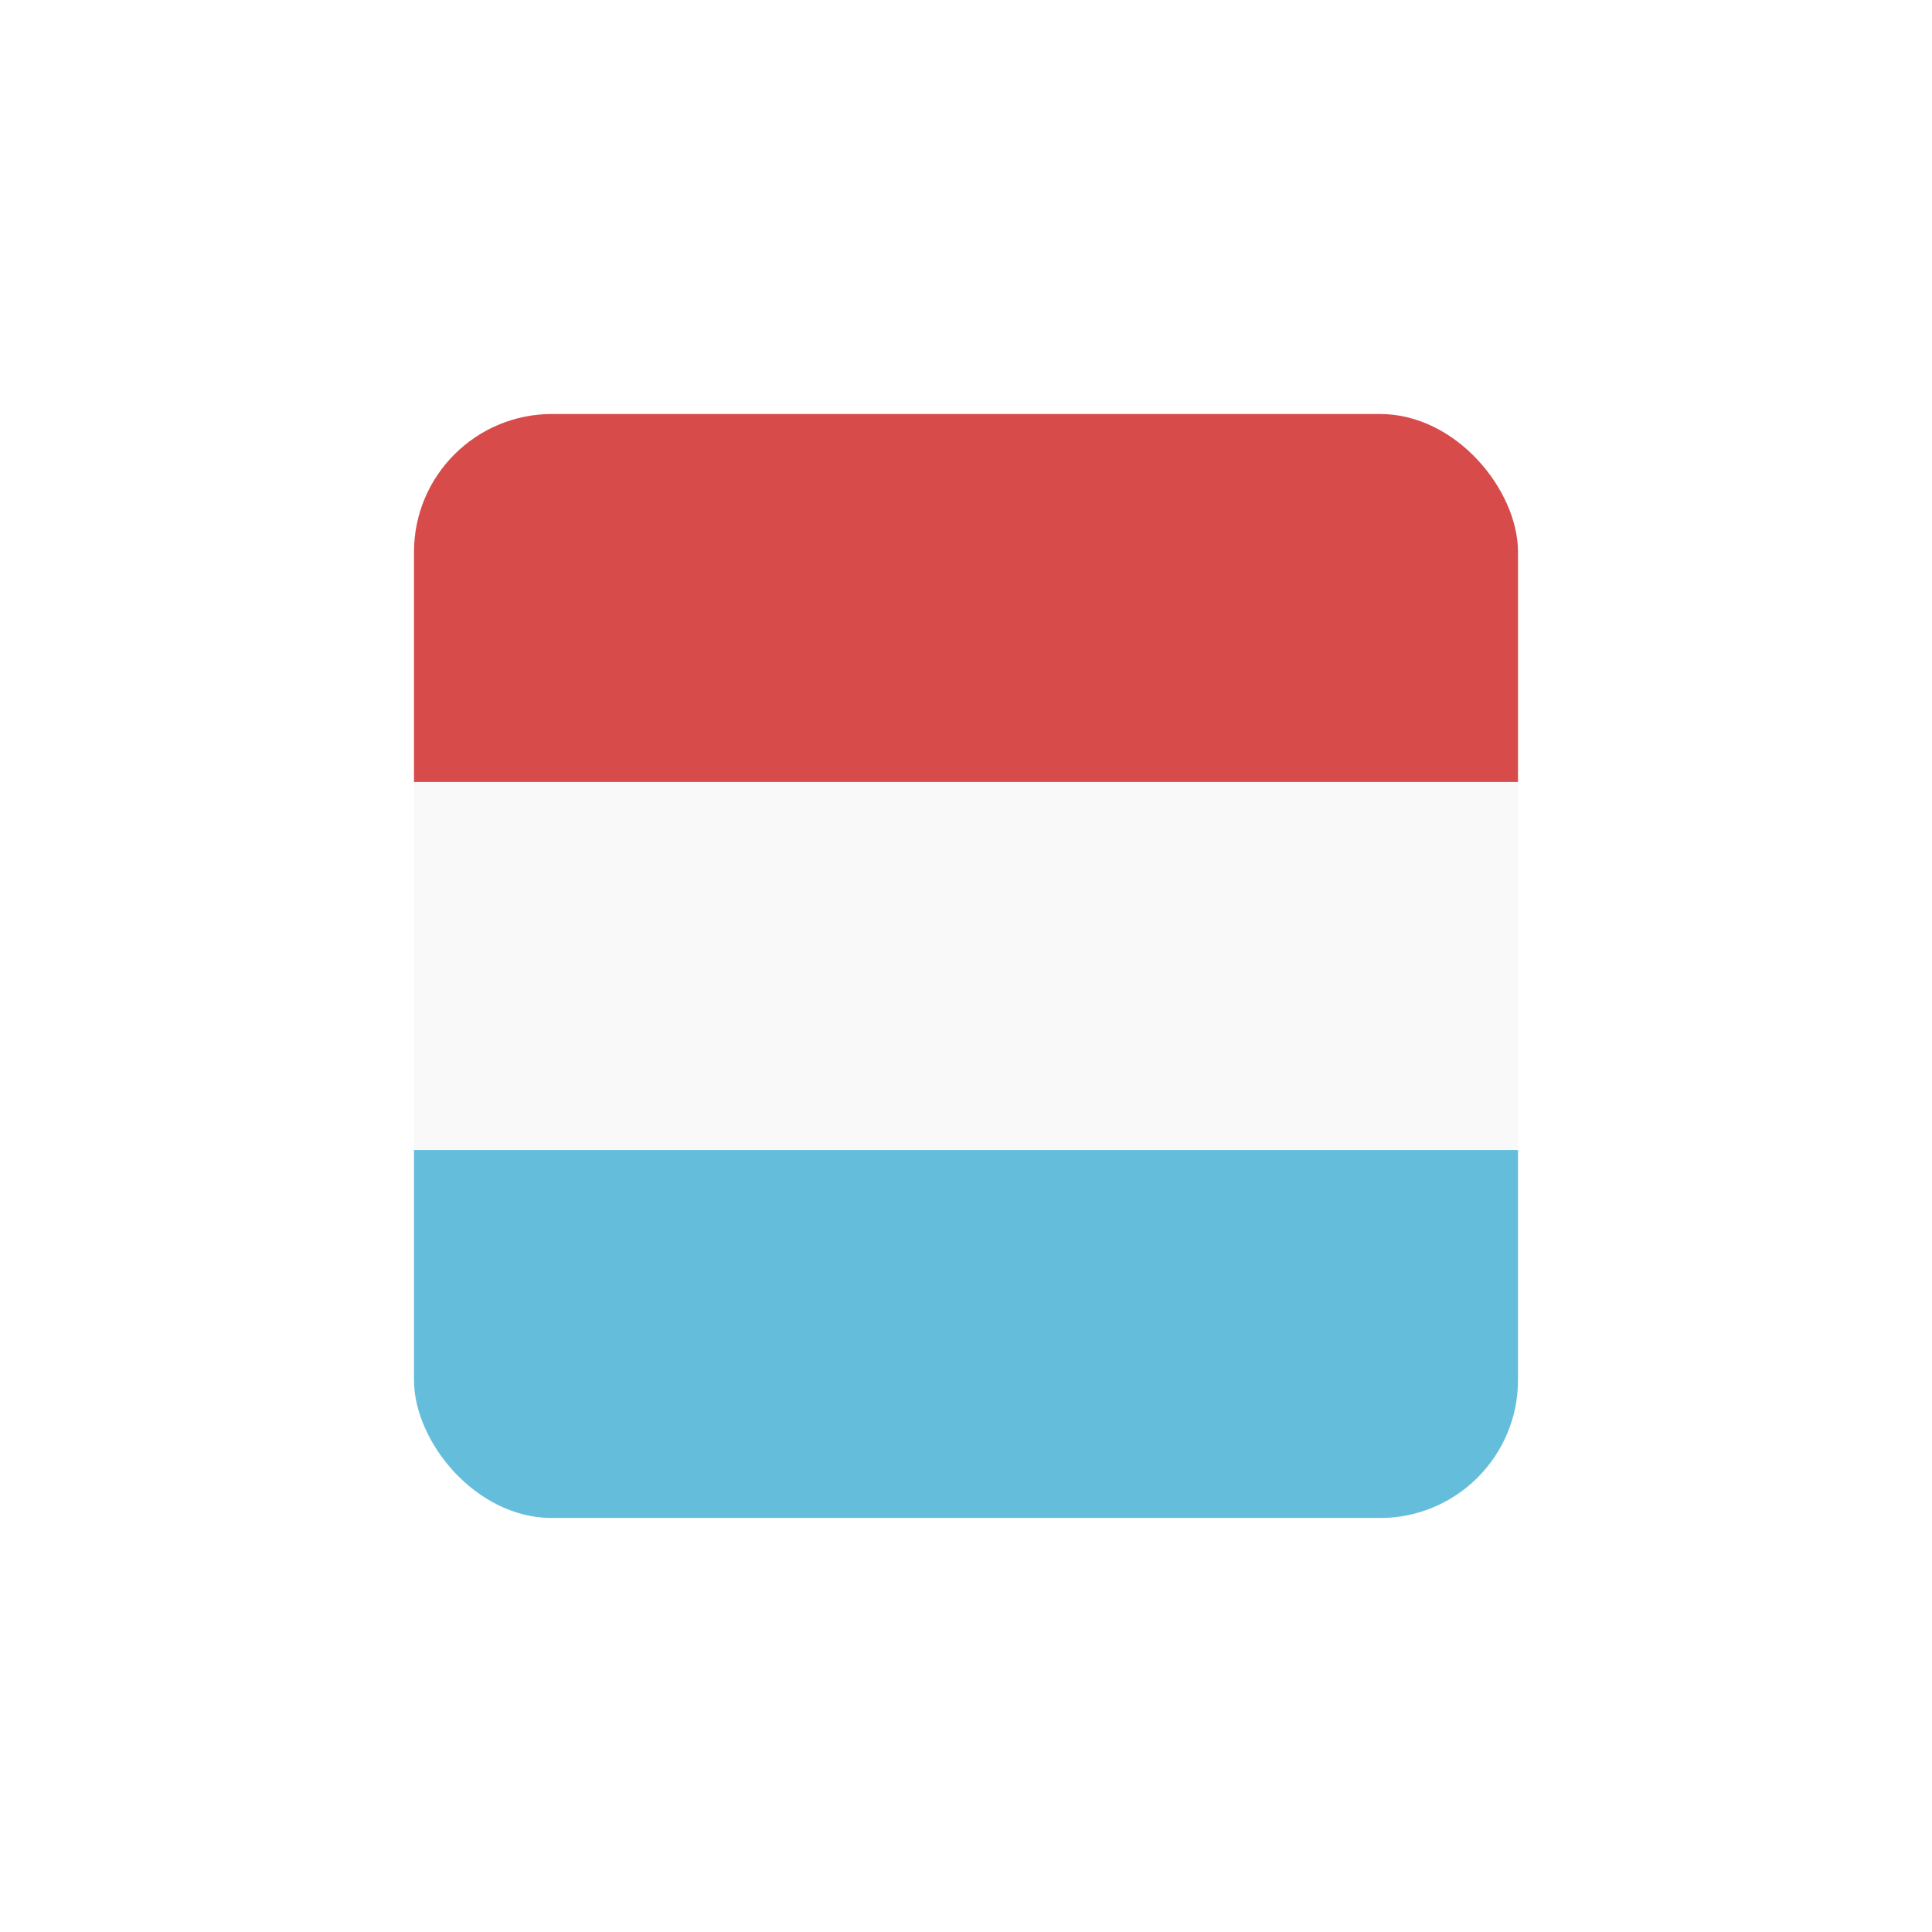 <svg width="28" height="28" viewBox="0 0 28 28" fill="none" xmlns="http://www.w3.org/2000/svg">
<g filter="url(#filter0_d_6_893)">
<g clip-path="url(#clip0_6_893)">
<rect x="6" y="5" width="16" height="16" rx="2" fill="#F9F9F9"/>
<rect x="6" y="15.666" width="16" height="5.333" fill="#64BEDB"/>
<rect x="6" y="5" width="16" height="5.333" fill="#D74B4B"/>
</g>
</g>
<defs>
<filter id="filter0_d_6_893" x="0" y="0" width="28" height="28" filterUnits="userSpaceOnUse" color-interpolation-filters="sRGB">
<feFlood flood-opacity="0" result="BackgroundImageFix"/>
<feColorMatrix in="SourceAlpha" type="matrix" values="0 0 0 0 0 0 0 0 0 0 0 0 0 0 0 0 0 0 127 0" result="hardAlpha"/>
<feOffset dy="1"/>
<feGaussianBlur stdDeviation="3"/>
<feComposite in2="hardAlpha" operator="out"/>
<feColorMatrix type="matrix" values="0 0 0 0 0 0 0 0 0 0 0 0 0 0 0 0 0 0 0.1 0"/>
<feBlend mode="normal" in2="BackgroundImageFix" result="effect1_dropShadow_6_893"/>
<feBlend mode="normal" in="SourceGraphic" in2="effect1_dropShadow_6_893" result="shape"/>
</filter>
<clipPath id="clip0_6_893">
<rect x="6" y="5" width="16" height="16" rx="2" fill="white"/>
</clipPath>
</defs>
</svg>

